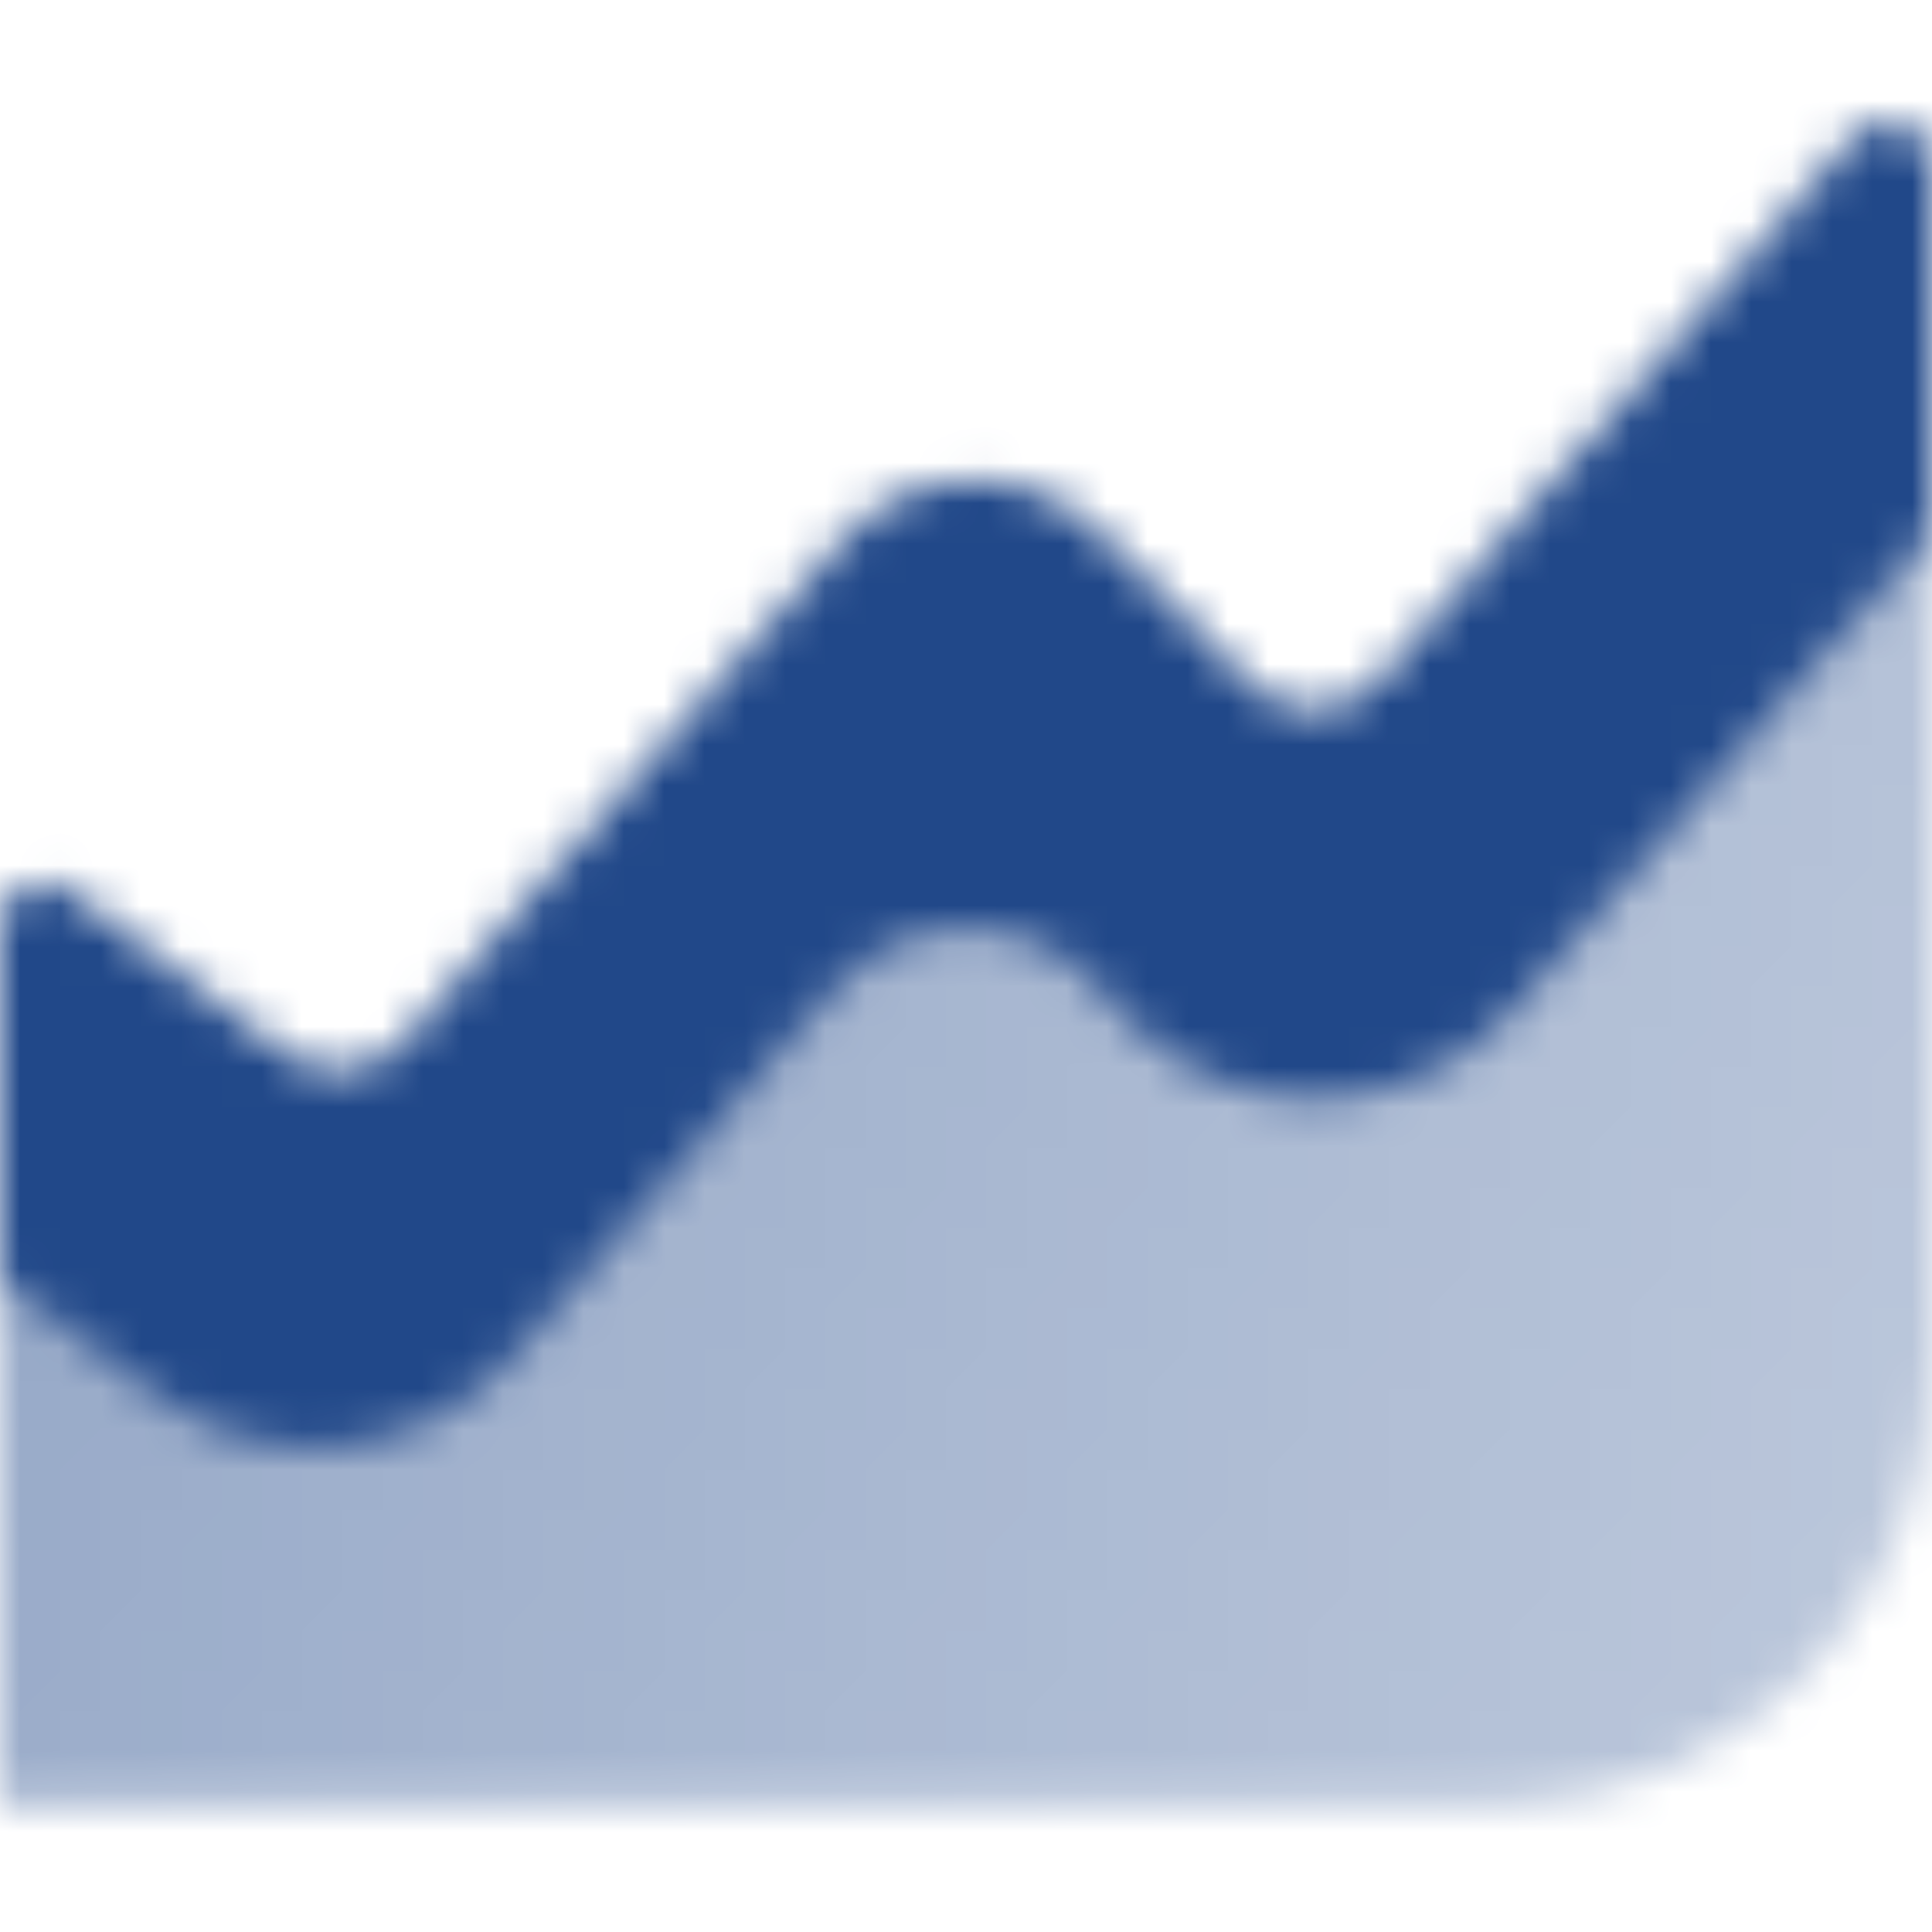 <svg xmlns="http://www.w3.org/2000/svg" width="48.0" height="48.0" viewBox="0.0 0.0 48.0 48.0" fill="none">
<mask id="mask0_338_3995" style="mask-type:alpha" maskUnits="userSpaceOnUse" x="0" y="3" width="48" height="42">
<path d="M0 27.372C0 25.574 2.053 24.547 3.491 25.626L5.49 27.125C7.316 28.495 9.889 28.226 11.392 26.508L20.929 15.609C22.591 13.709 25.513 13.612 27.298 15.397L29.429 17.528C31.214 19.313 34.136 19.216 35.799 17.316L44.176 7.742C45.503 6.226 48 7.164 48 9.178V33.917C48 39.942 43.116 44.826 37.091 44.826H0V27.372Z" fill="url(#paint0_linear_338_3995)" />
<path fill-rule="evenodd" clip-rule="evenodd" d="M1.745 22.135C1.026 21.596 0 22.109 0 23.008V31.735L3.871 34.639C6.61 36.693 10.47 36.289 12.725 33.712L20.742 24.55C22.471 22.573 25.542 22.561 27.287 24.524L27.797 25.097C30.414 28.042 35.02 28.024 37.614 25.059L48 13.19V4.093C48 3.086 46.751 2.617 46.088 3.375L34.263 16.889C33.432 17.839 31.971 17.888 31.078 16.995L27.298 13.215C25.513 11.43 22.591 11.527 20.929 13.427L10.06 25.849C9.308 26.708 8.022 26.842 7.109 26.158L1.745 22.135Z" fill="black" />
</mask>
<g mask="url(#mask0_338_3995)">
<path d="M-2.182 -0.992H50.181V51.371H-2.182V-0.992Z" fill="#214889" />
</g>
<defs>
<linearGradient id="paint0_linear_338_3995" x1="-4.37083e-07" y1="3.372" x2="55.71" y2="24.435" gradientUnits="userSpaceOnUse">
<stop stop-opacity="0.5" />
<stop offset="1" stop-opacity="0.3" />
</linearGradient>
</defs>
</svg>